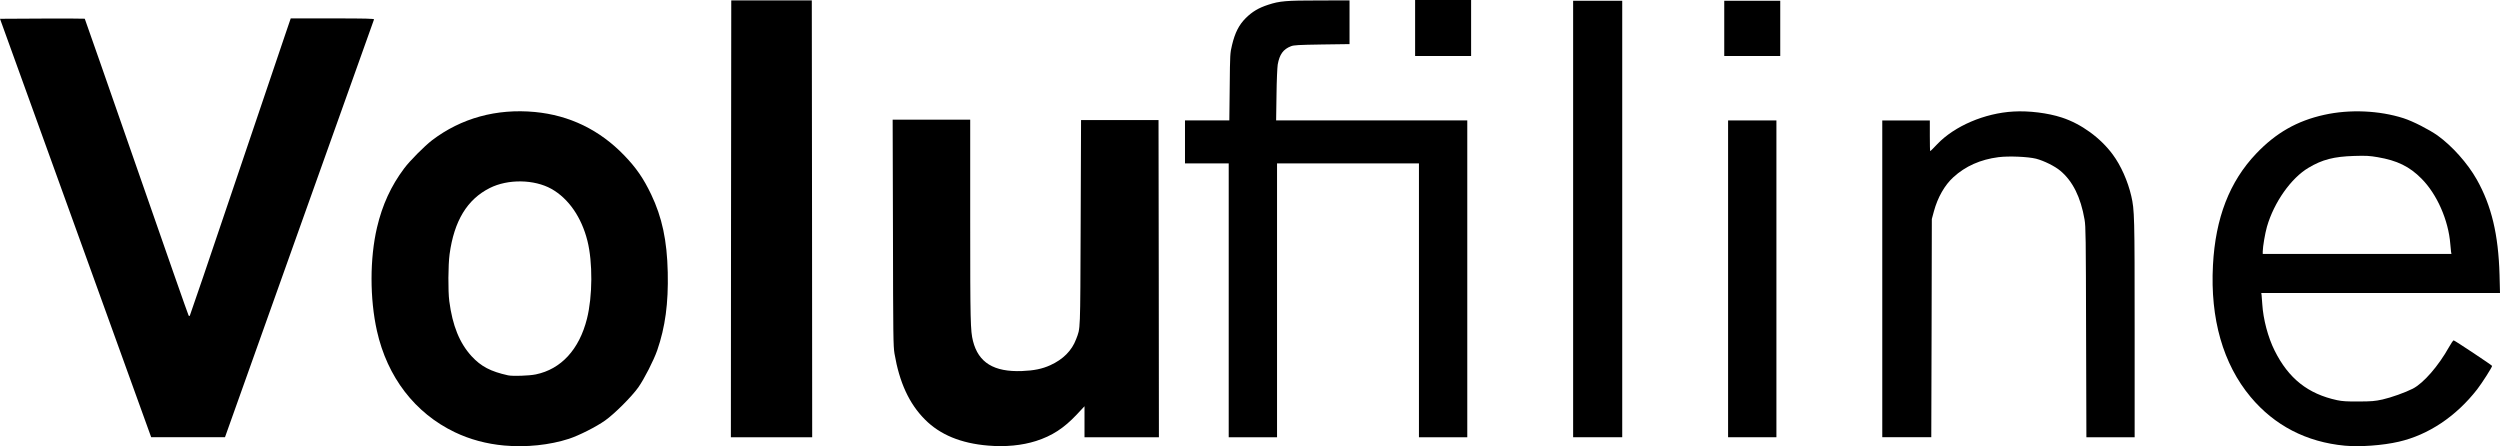<svg viewBox="0 0 3259.1 581.68" xmlns="http://www.w3.org/2000/svg" data-name="Layer 1" id="Layer_1">
  <path d="M657.3,580.8c-23-2.1-44.7-7.9-64.5-17.4-51.9-24.9-87.9-71.8-101.4-132-9.4-41.9-9.4-94.6.1-134.9,6.9-29.4,18.3-54.2,35.4-77,7.2-9.7,26.6-29.2,36.4-36.7,37.9-28.8,84-41.5,134-36.8,45.2,4.3,84.4,23.3,116.5,56.6,15.6,16.2,25,29.8,35.1,50.9,14.2,29.8,20.7,60,21.6,101.6.9,40.1-3.2,71.1-13.7,101.5-4.5,13-17,37.5-24.7,48.4-8.7,12.2-31,34.5-43.3,43.2-11.4,8.1-33.9,19.5-47,23.8-25.2,8.2-55.9,11.4-84.5,8.8h0ZM698.4,488.1c33.1-6.8,56.7-32.5,66.8-72.6,7.3-29,7.6-73.7.6-101.5-7.7-30.8-24.7-55.3-47-67.8-22.4-12.5-56.7-13-80.3-1.1-29.5,14.8-46.5,42.9-52.4,86.3-1.9,14.4-2.1,47.7-.4,61.1,4.2,32.2,13.4,54.7,29.1,71.9,12.3,13.3,24.8,19.9,47.5,24.9,5.8,1.3,27.6.6,36.1-1.2h0Z"></path>
  <path d="M1288.3,580.9c-35.6-2.9-62.9-14.2-82.6-34.1-20.5-20.6-33.2-48.2-39.6-85.8-1.6-9.7-1.8-22.1-2-157.7l-.4-147.3h101.1v131.5c0,132.3.3,143.6,3.6,157,7.1,28.2,27.2,40.6,63.9,39.2,15.6-.6,26.4-2.8,36.9-7.6,16.7-7.6,28.1-19,33.7-34,5.7-15.4,5.3-4.9,5.9-151.1l.5-134.5h101l.3,206.8.2,206.7h-97v-40.4l-10.2,10.9c-16.7,17.7-32.1,27.7-53,34.4-18.2,5.8-39.9,7.9-62.3,6h0Z"></path>
  <path d="M3056.8,581c-50.1-4.7-91.7-26.3-122.8-63.5-35.9-43-52.8-101.8-49.1-171.7,3.2-61.6,21.6-109.1,56.4-145.6,25.7-27,53.3-42.7,88.6-50.5,33.3-7.4,71.8-5.7,103.4,4.4,12.4,4,33.1,14.6,44.5,22.6,18.9,13.6,39.1,36.2,51,57.3,19.3,34.3,28.2,71.7,29.7,124.3l.6,23.7h-311.2l.4,2.8c.2,1.5.6,6.8.9,11.8,1.2,19.5,7.4,43.1,16.1,60.5,18.2,36.4,43.4,56.4,81.5,64.6,6.7,1.4,12.6,1.8,28,1.7,17-.1,21-.4,31.1-2.6,11.2-2.5,29.7-9.1,39.5-14.1,14-7.2,33.4-29.5,47.2-54.2,2.7-4.9,5.5-8.9,6.1-8.8,1.8.4,50.1,32.5,50.1,33.3,0,1.8-13.2,22.5-19.5,30.6-27.5,35.3-63.5,59.3-102,68.2-21,4.9-50.7,7-70.5,5.2h0ZM3195.3,328.3c-.2-1.6-.7-6.2-1-10.3-2.4-30.8-17.3-64.8-37.5-85.1-15.6-15.8-31.8-23.7-57.2-28-10.6-1.8-14.9-2.1-30.8-1.6-26.2.8-41.4,4.7-59.3,15.4-22.7,13.4-45,45-54.2,76.8-2.5,8.8-5.4,25.8-5.5,32.3v3.2h246l-.5-2.7Z"></path>
  <path d="M98.6,297.3L0,24.5l55.1-.3c30.2-.1,55.2,0,55.4.2.2.2,30.6,87.1,67.5,193.2s67.4,193.3,67.9,193.8,1.2.7,1.5.3c.4-.4,26.7-77.7,58.5-171.9,31.9-94.2,61.3-181.3,65.5-193.5l7.6-22.3h54.5c43.2,0,54.4.3,54.1,1.3-.2.6-44.1,123.5-97.4,272.9l-96.9,271.8h-96.2l-98.5-272.7h0Z"></path>
  <path d="M953,285.3l.3-284.8h105l.3,284.8.2,284.7h-106l.2-284.7Z"></path>
  <path d="M1601.8,391.5v-178.5h-57v-56h57.8l.5-43.7c.4-42.9.5-44,3-54.5,3.9-16.3,9.1-26.4,17.9-35.2,8.5-8.4,16.7-13.3,29.3-17.4,15-4.9,23.1-5.6,66.5-5.6l39.5-.1v57l-36,.5c-30.9.5-36.6.8-40.4,2.3-10,3.9-14.8,10.5-17.2,23.7-.6,3.7-1.4,21-1.6,39.8l-.5,33.2h249.2v413h-63V213h-185v357h-63v-178.5h0Z"></path>
  <path d="M2050.8,285.5V1h64v569h-64v-284.5Z"></path>
  <path d="M2252.8,363.5v-206.5h63v413h-63v-206.5Z"></path>
  <path d="M2453.8,363.5v-206.5h62v20c0,11,.2,20,.5,20,.4,0,4.5-4.1,9.2-9.1,22.5-23.6,61.8-40.4,99.3-42.5,20.2-1.2,45,1.9,63,7.8,25.3,8.2,50.5,26.5,66.5,48.3,10.6,14.3,19.6,34.6,24.1,54,4.2,18.4,4.4,25.4,4.4,173.3v141.2h-62.9l-.4-136.7c-.3-125.2-.4-137.7-2-147.1-5-29.1-15.4-50-31.5-63.5-7.2-6.1-21.4-13.1-31.7-15.8-10.5-2.6-35.4-3.7-49-2-23.4,3-43.1,11.7-58.9,26.2-11.3,10.3-20.4,26.3-25.3,44.4l-2.7,10-.3,142.3-.4,142.2h-63.9v-206.5h0Z"></path>
  <path d="M1844.8,36.5V0h73v73h-73v-36.5Z"></path>
  <path d="M2247.8,37V1h73v72h-73v-36Z"></path>
</svg>